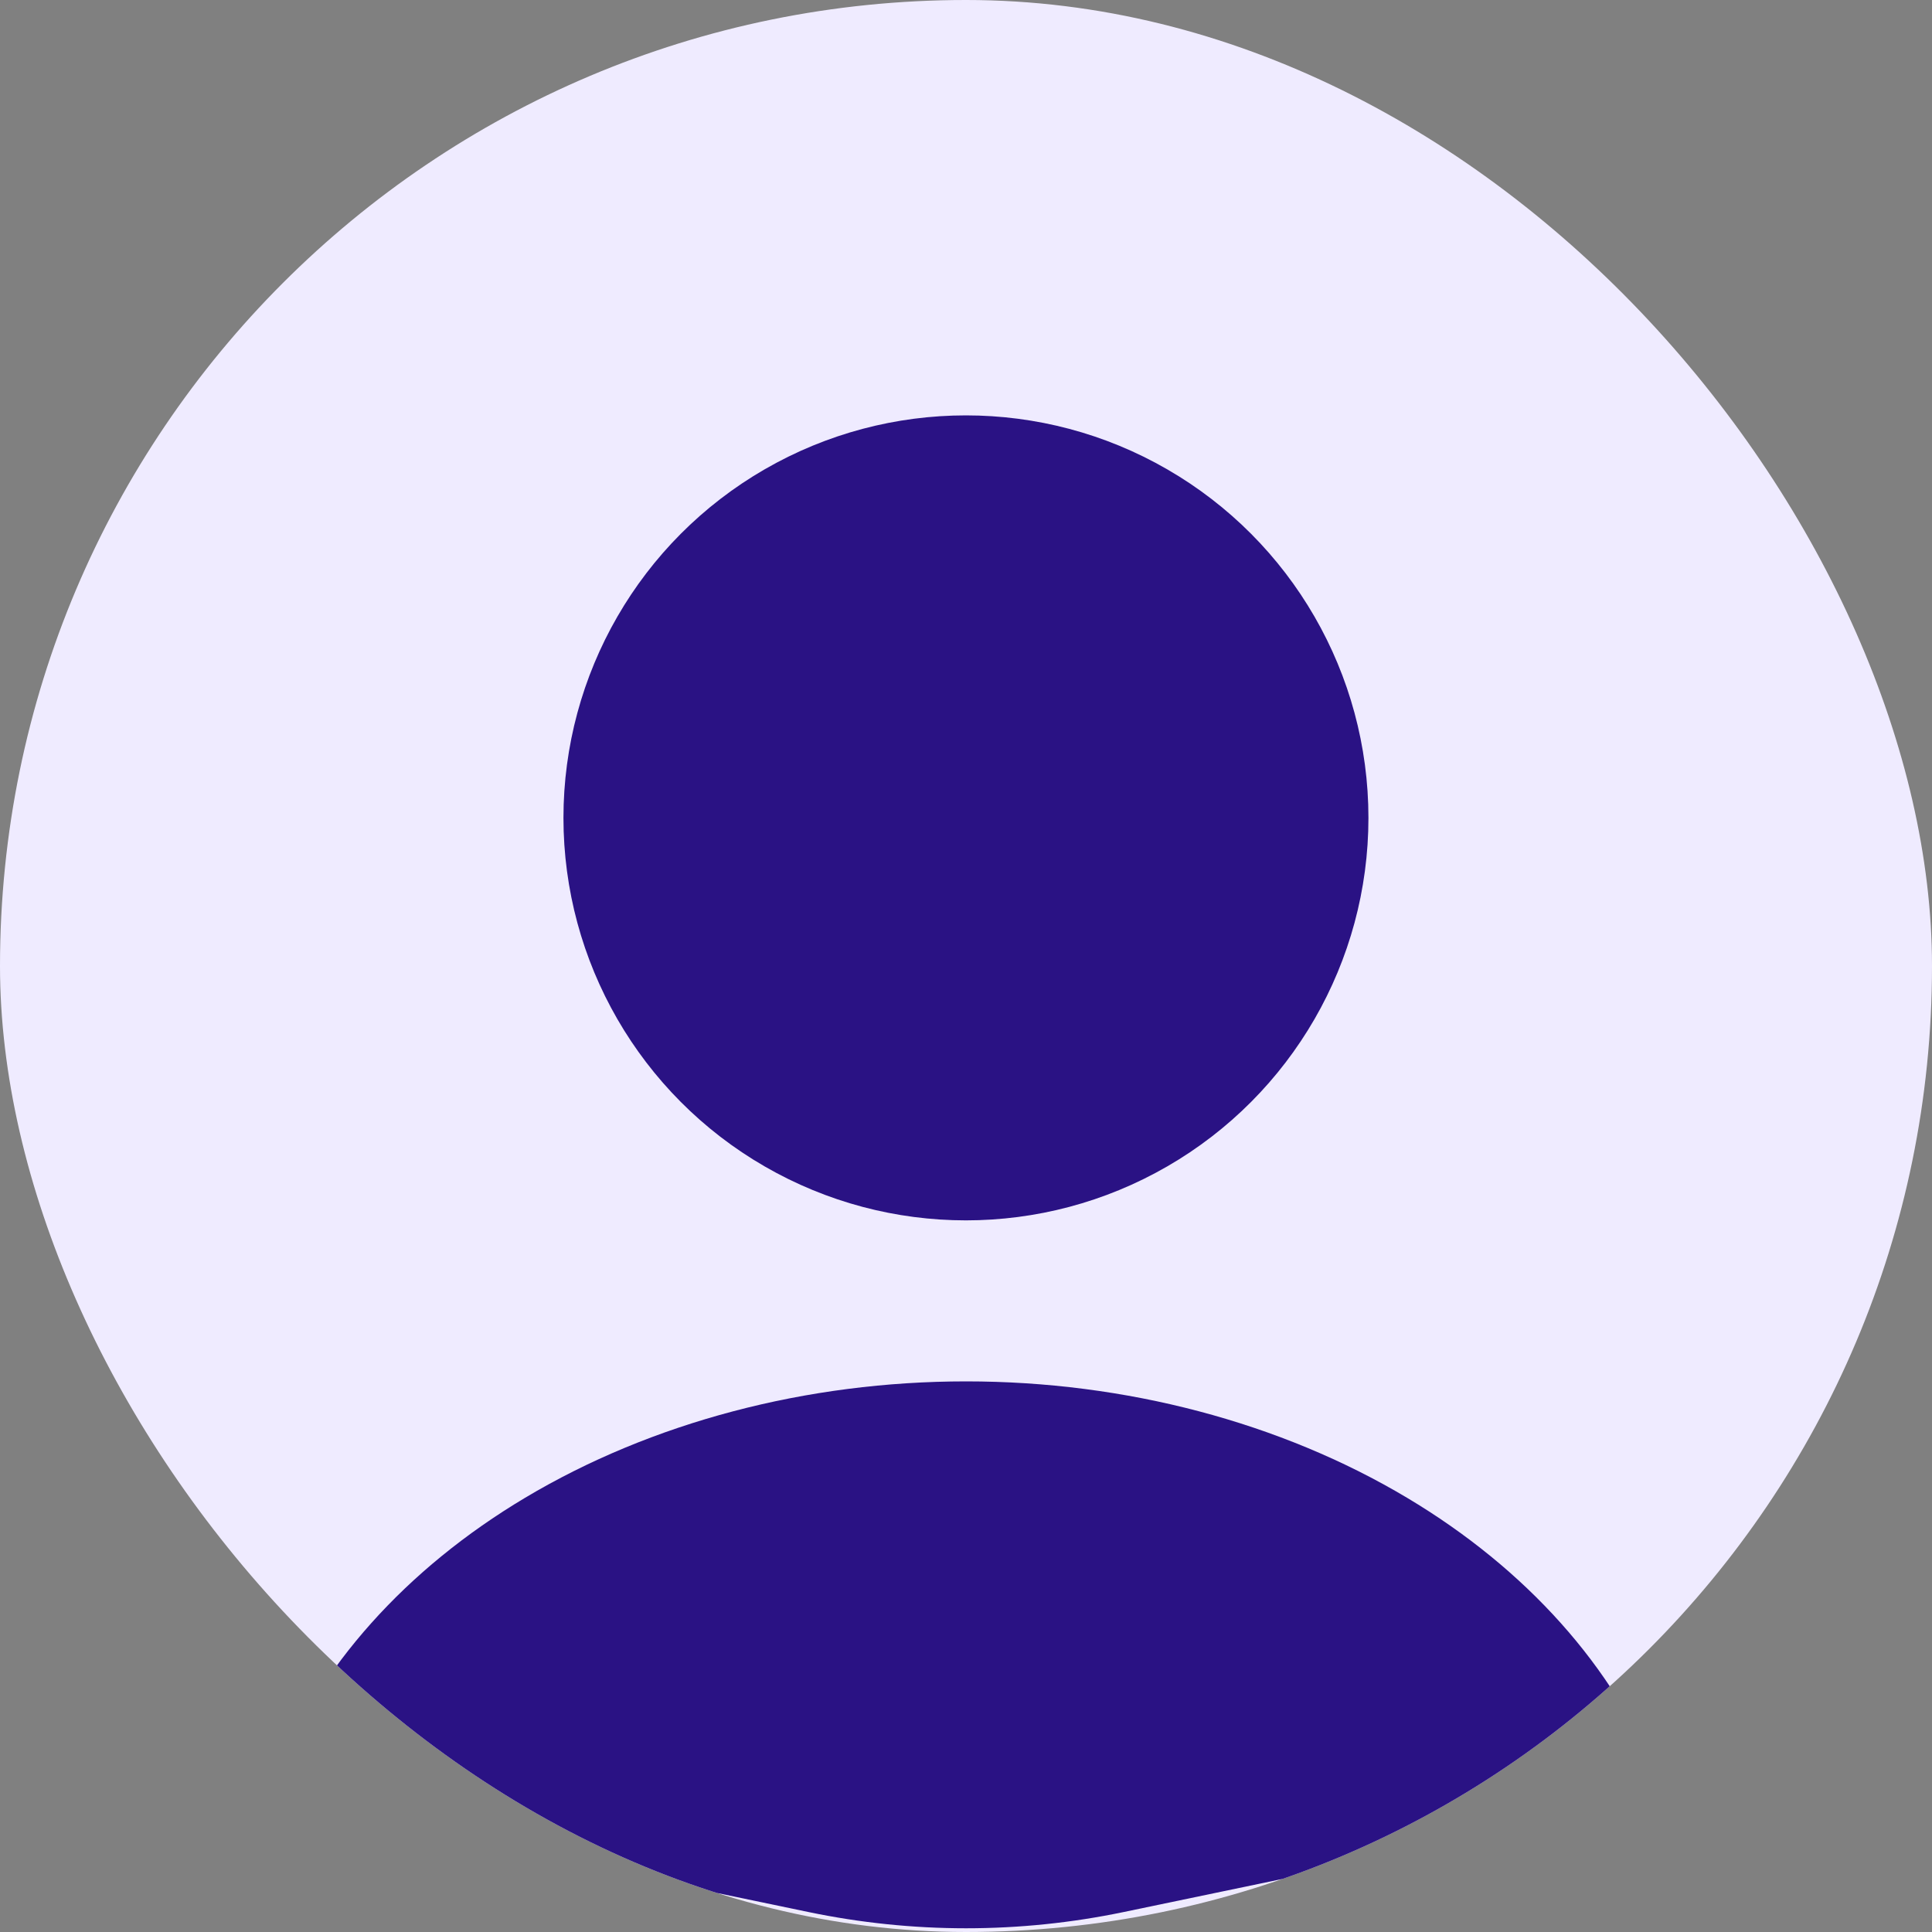 <svg width="100" height="100" viewBox="0 0 100 100" fill="none" xmlns="http://www.w3.org/2000/svg">
<rect x="0" y="0" width="100" height="100" fill="#808080" stroke="none"/>
<g clip-path="url(#clip0_4331_3408)">
<rect width="100" height="100" rx="50" fill="#EFEBFF"/>
<path d="M85.115 93.349C85.704 93.227 86.053 92.613 85.831 92.054C83.541 86.29 79.004 81.211 72.832 77.527C66.283 73.619 58.258 71.5 50.004 71.5C41.748 71.5 33.724 73.619 27.175 77.527C21.003 81.211 16.466 86.29 14.176 92.054C13.953 92.613 14.303 93.227 14.892 93.349L41.843 98.966C47.225 100.088 52.782 100.088 58.164 98.966L85.115 93.349Z" fill="#2A1284"/>
<circle cx="49.997" cy="42.333" r="20.833" fill="#2A1284"/>
</g>
<defs>
<clipPath id="clip0_4331_3408">
<rect width="100" height="100" rx="50" fill="white"/>
</clipPath>
</defs>
</svg>
